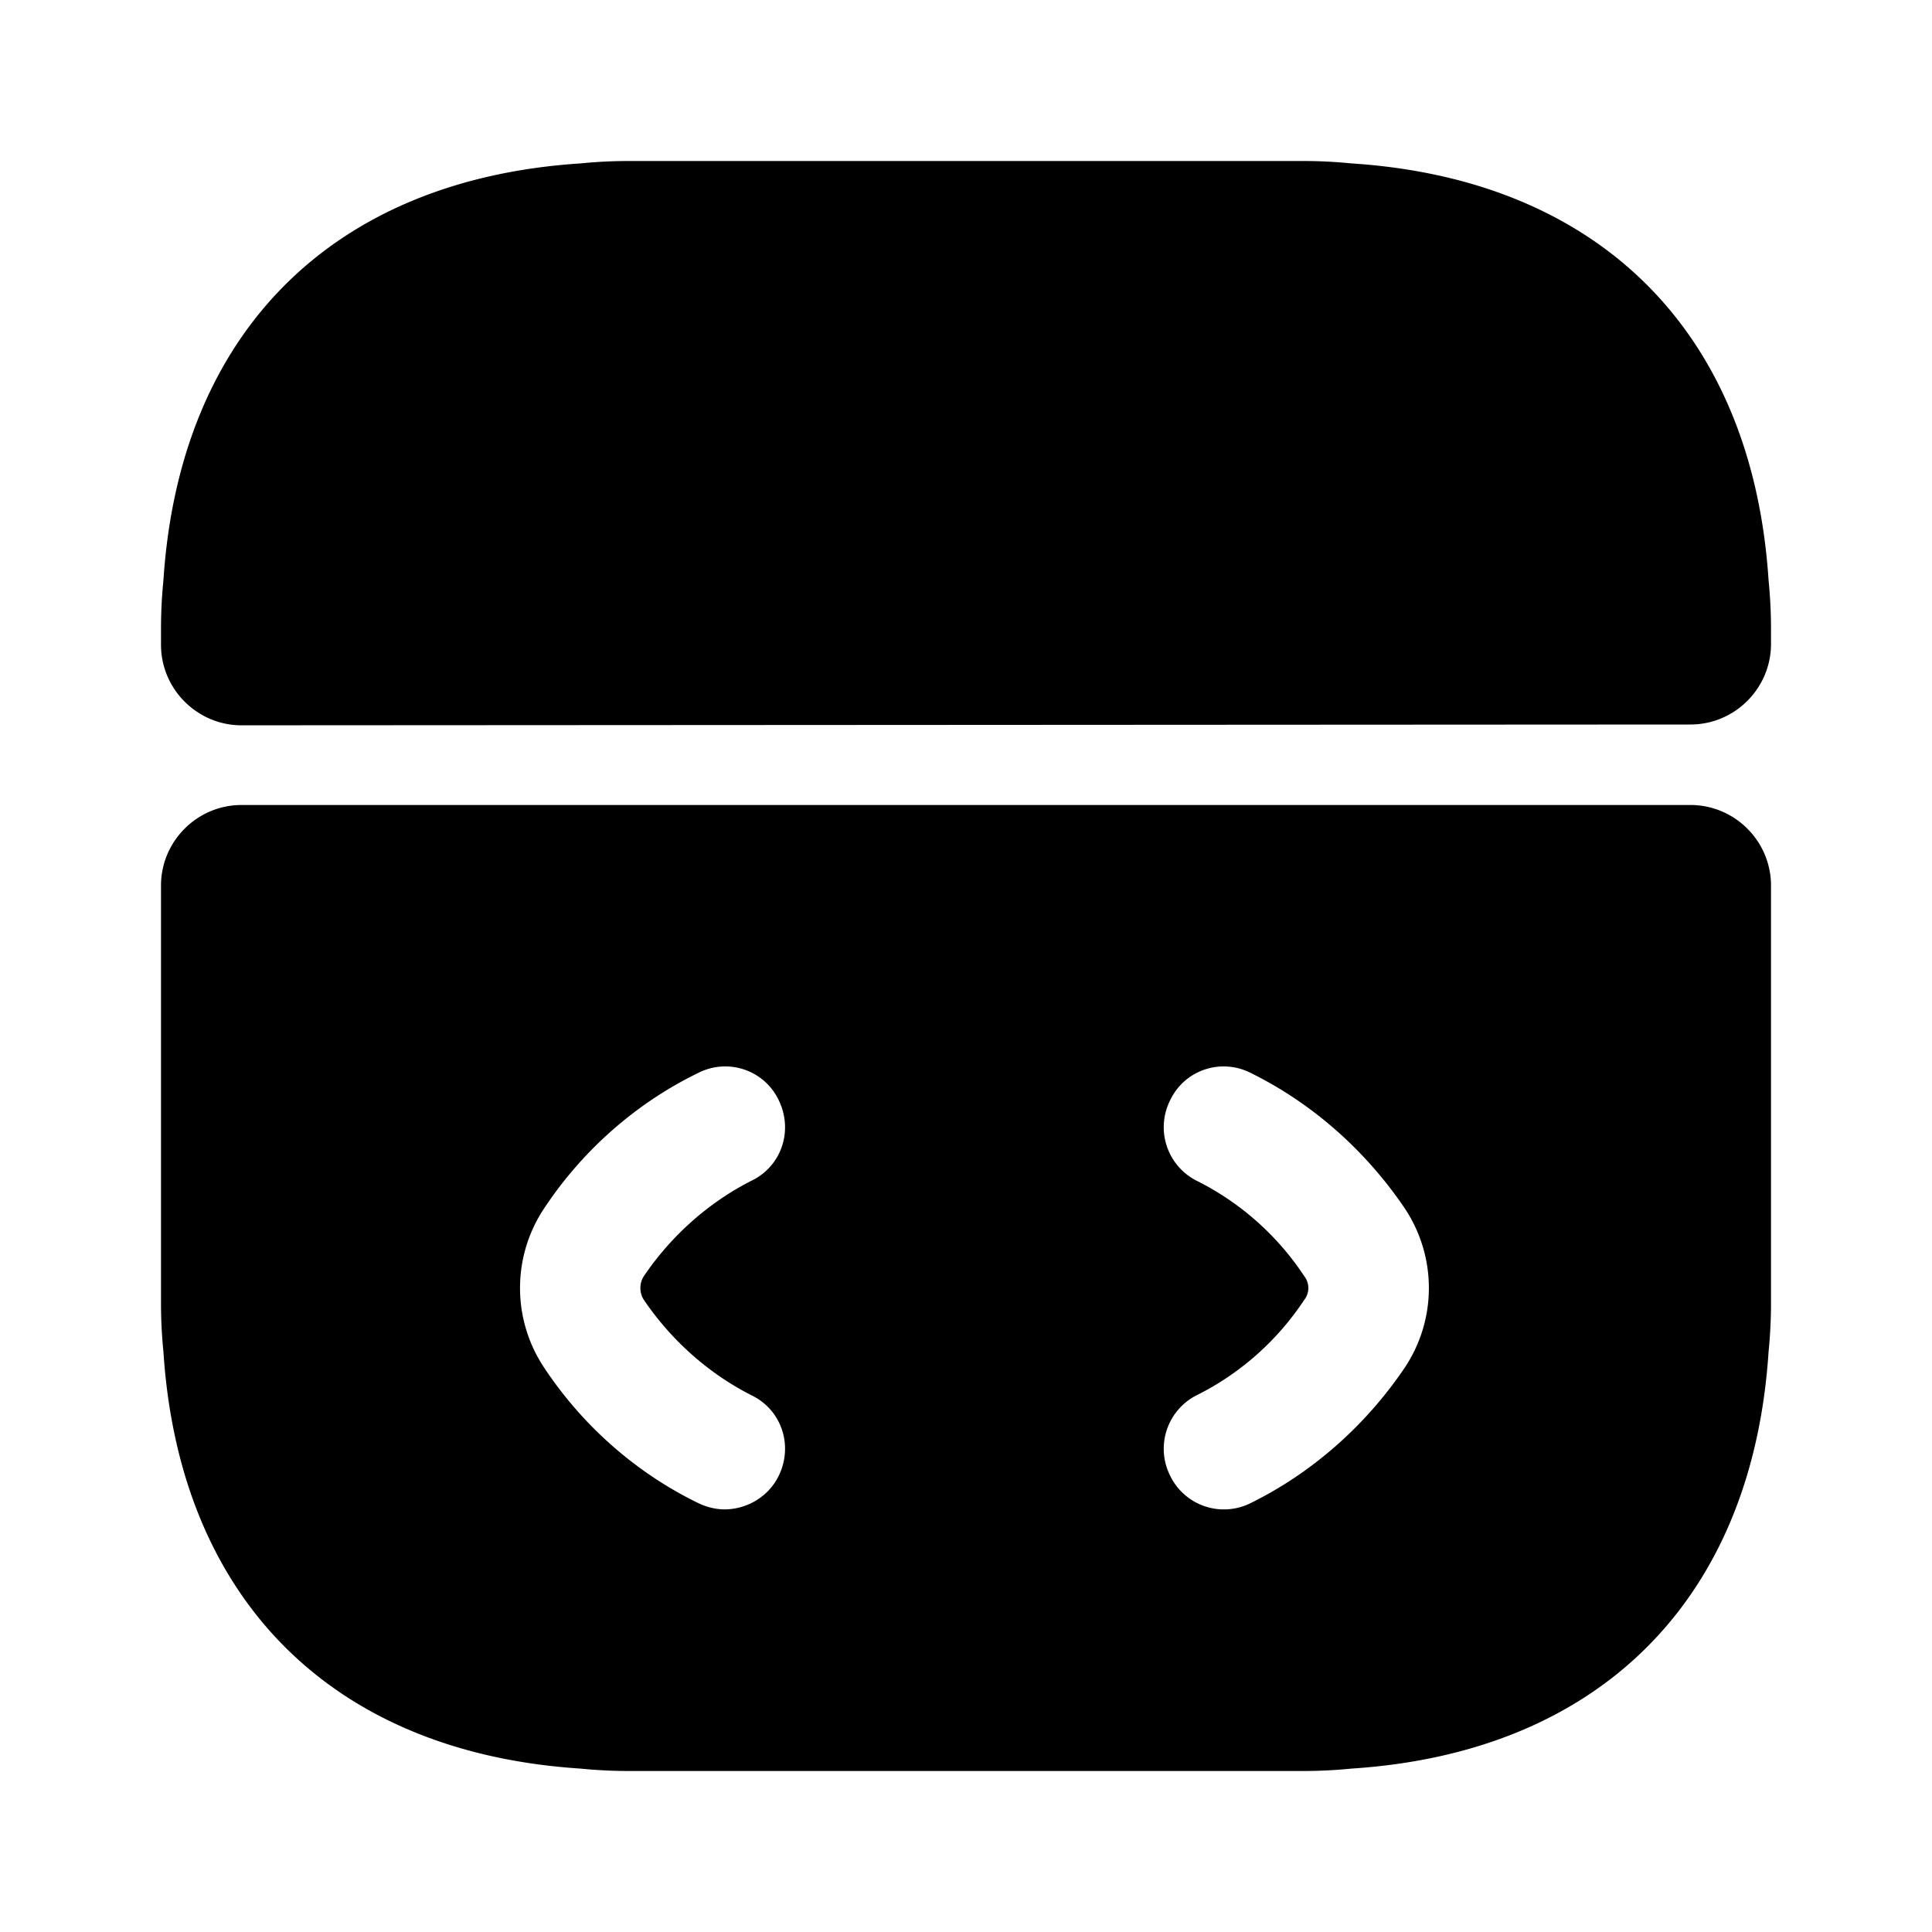 <svg xmlns="http://www.w3.org/2000/svg" viewBox="0 0 24 24" fill="currentColor" aria-hidden="true">
  <path d="M21 10H3c-.55 0-1 .45-1 1v5.19c0 .2.01.4.03.6.2 3.08 2.1 4.98 5.18 5.18.2.02.4.03.6.03h8.38c.2 0 .4-.01.6-.03 3.08-.2 4.98-2.1 5.18-5.18.02-.2.03-.4.03-.6V11c0-.55-.45-1-1-1zM8 16.15c.34.5.8.91 1.33 1.18.38.18.53.63.34 1.01-.13.26-.4.41-.67.41-.11 0-.23-.03-.33-.08-.78-.38-1.44-.97-1.91-1.68-.4-.6-.4-1.38 0-1.98.47-.71 1.13-1.3 1.91-1.68.37-.19.82-.04 1 .33.19.38.04.83-.34 1.01-.53.27-.99.68-1.33 1.18-.06.09-.06.21 0 .3zm9.45.84c-.48.71-1.14 1.3-1.91 1.68a.742.742 0 01-1-.33.745.745 0 01.33-1.01c.54-.27 1-.68 1.33-1.18a.24.24 0 000-.3c-.33-.5-.79-.91-1.33-1.18a.745.745 0 01-.33-1.01c.18-.37.63-.52 1-.33.77.38 1.43.97 1.91 1.68.4.6.4 1.38 0 1.98zM22 7.81V8c0 .55-.45 1-1 1L3 9.01c-.55 0-1-.45-1-1v-.2c0-.2.01-.4.03-.6.2-3.08 2.1-4.98 5.18-5.18.2-.02.4-.03.6-.03h8.38c.2 0 .4.01.6.03 3.08.2 4.98 2.1 5.18 5.18.02.2.03.4.03.6z"/>
</svg>
